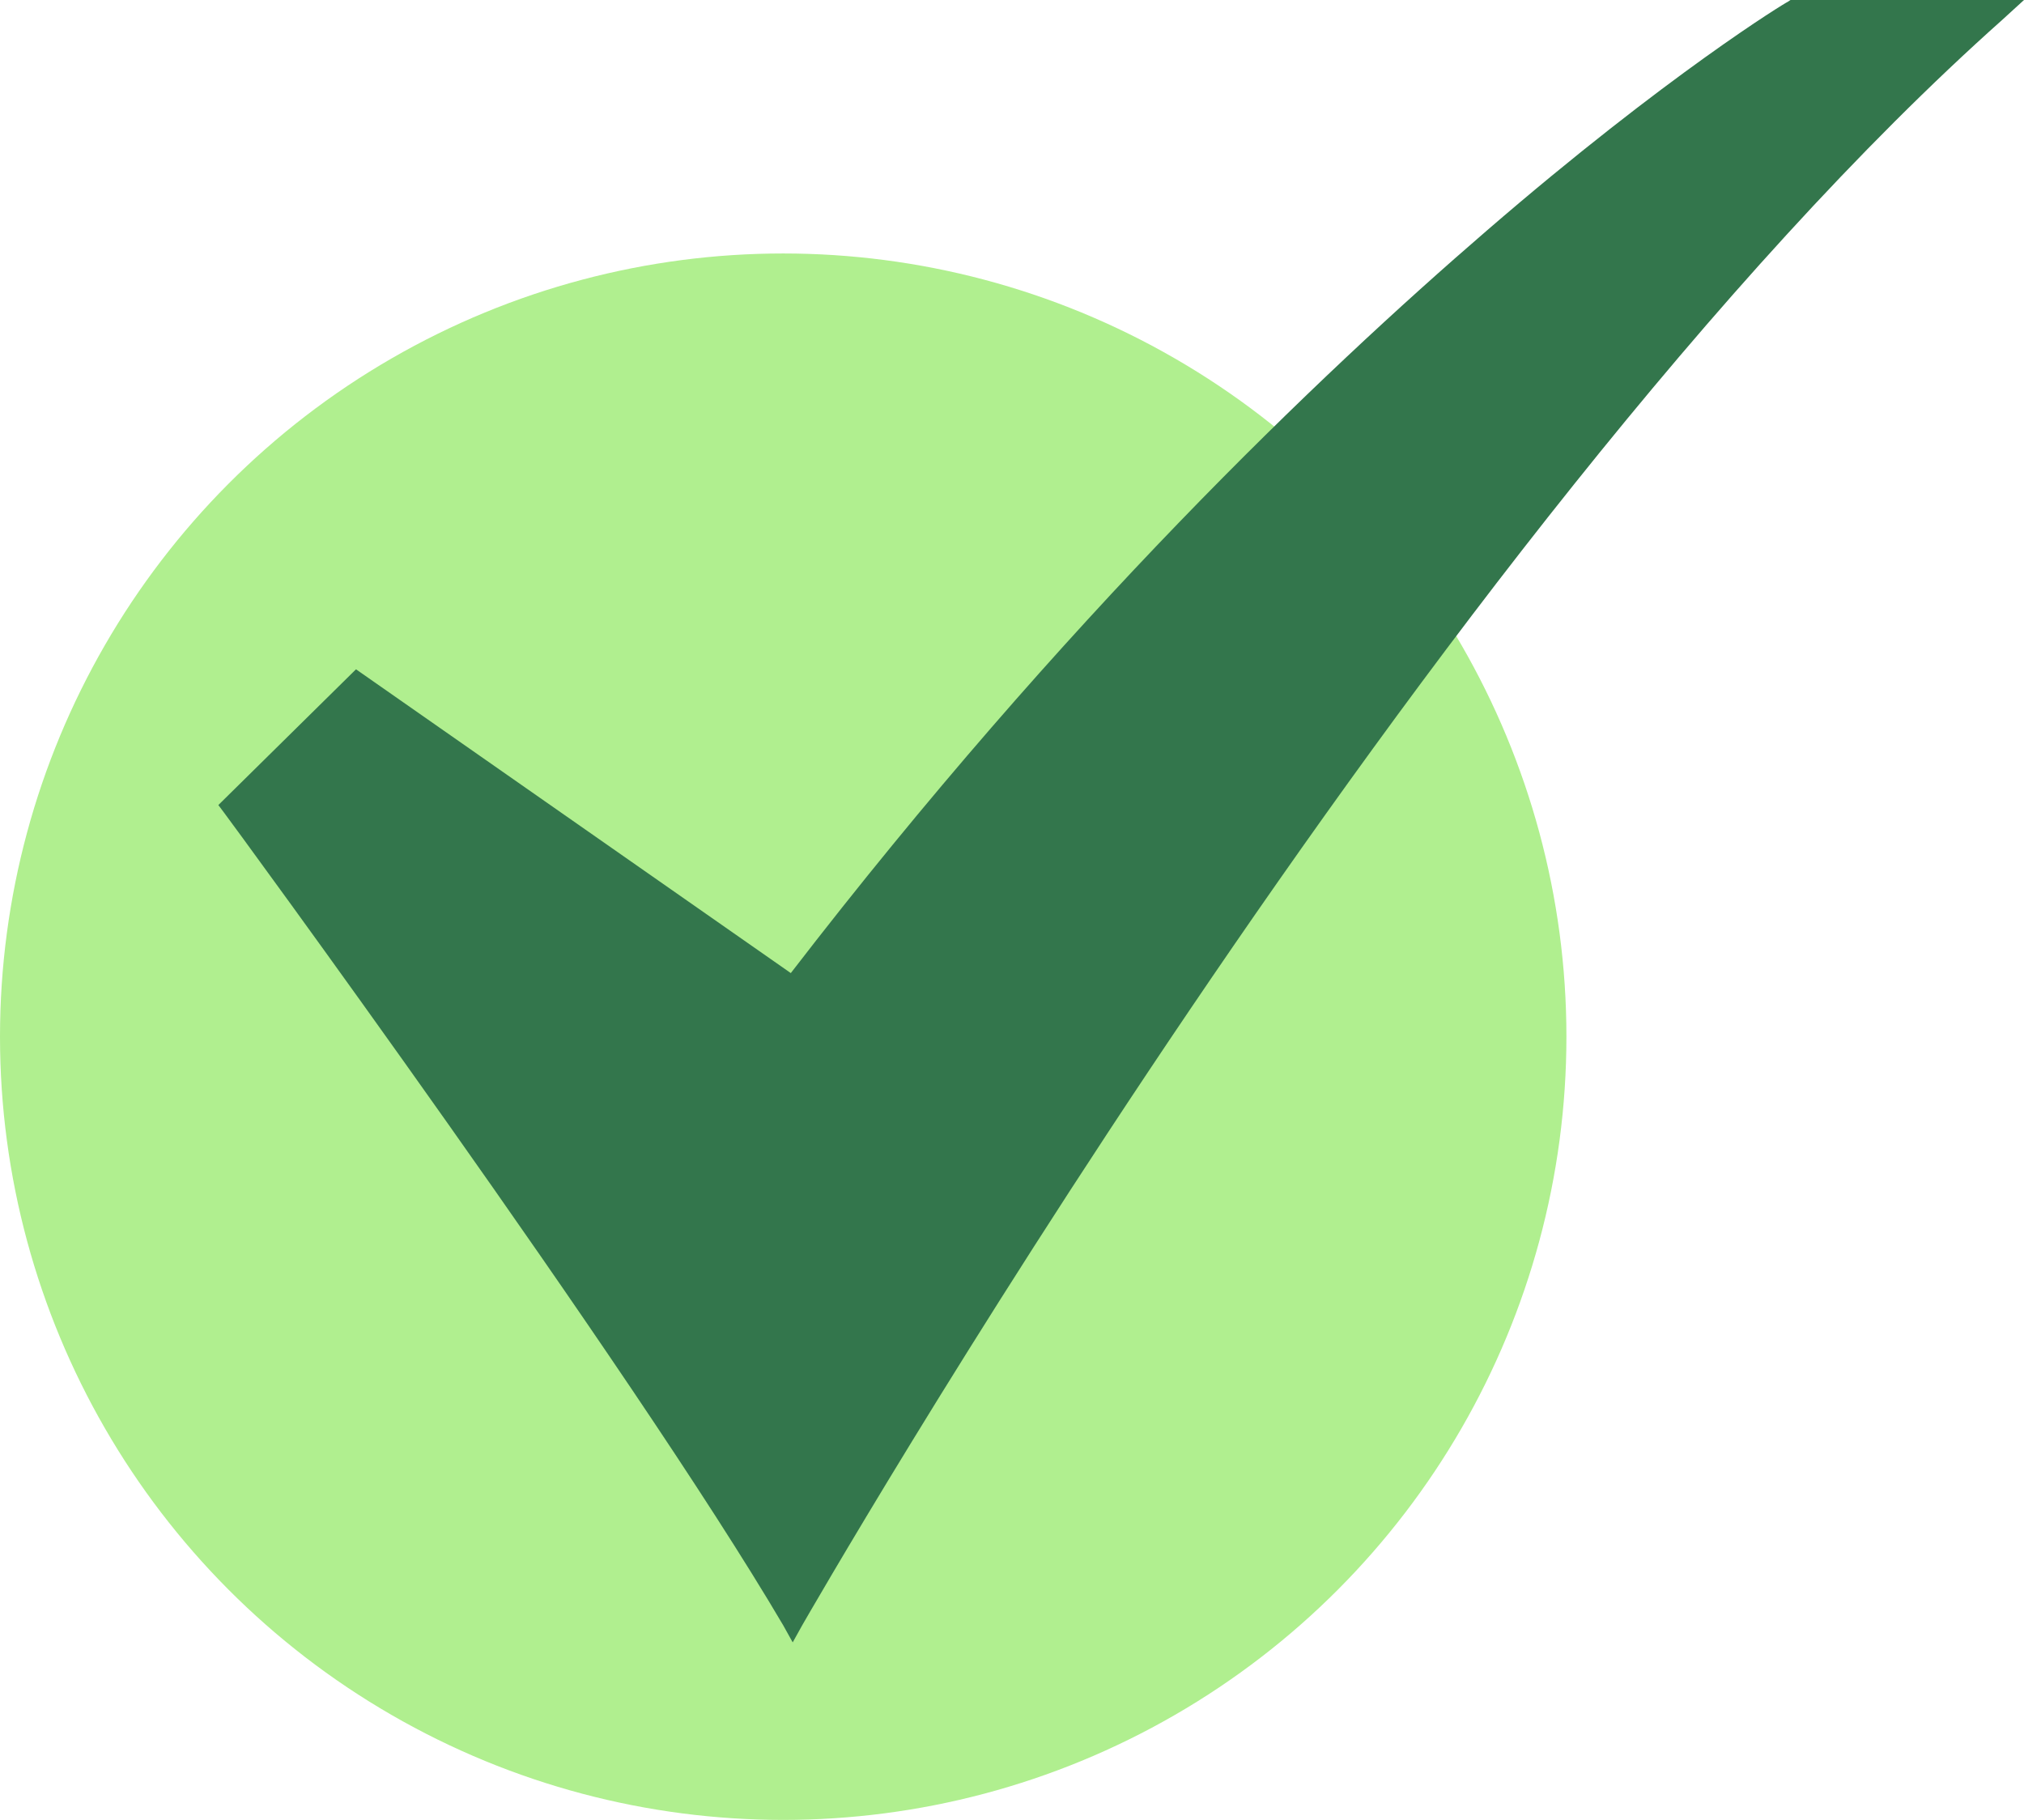 <?xml version="1.0" encoding="UTF-8"?>
<svg id="Layer_1" data-name="Layer 1" xmlns="http://www.w3.org/2000/svg" viewBox="0 0 21.32 19.17">
  <defs>
    <style>
      .cls-1 {
        fill: #33764c;
      }

      .cls-1, .cls-2 {
        stroke-width: 0px;
      }

      .cls-2 {
        fill: #b0ef8f;
      }
    </style>
  </defs>
  <g id="_15-Checked" data-name=" 15-Checked">
    <circle class="cls-2" cx="8.25" cy="10.92" r="8.25"/>
    <path class="cls-1" d="M8.35,17.3l-.1-.18c-1.6-2.72-5.85-8.51-5.89-8.56l-.06-.08,1.45-1.43,4.58,3.2c2.88-3.74,5.58-6.31,7.33-7.82C17.57.78,18.82.02,18.83.02l.03-.02h2.46l-.23.21c-6.03,5.37-12.57,16.79-12.64,16.91l-.1.18Z"/>
  </g>
</svg>